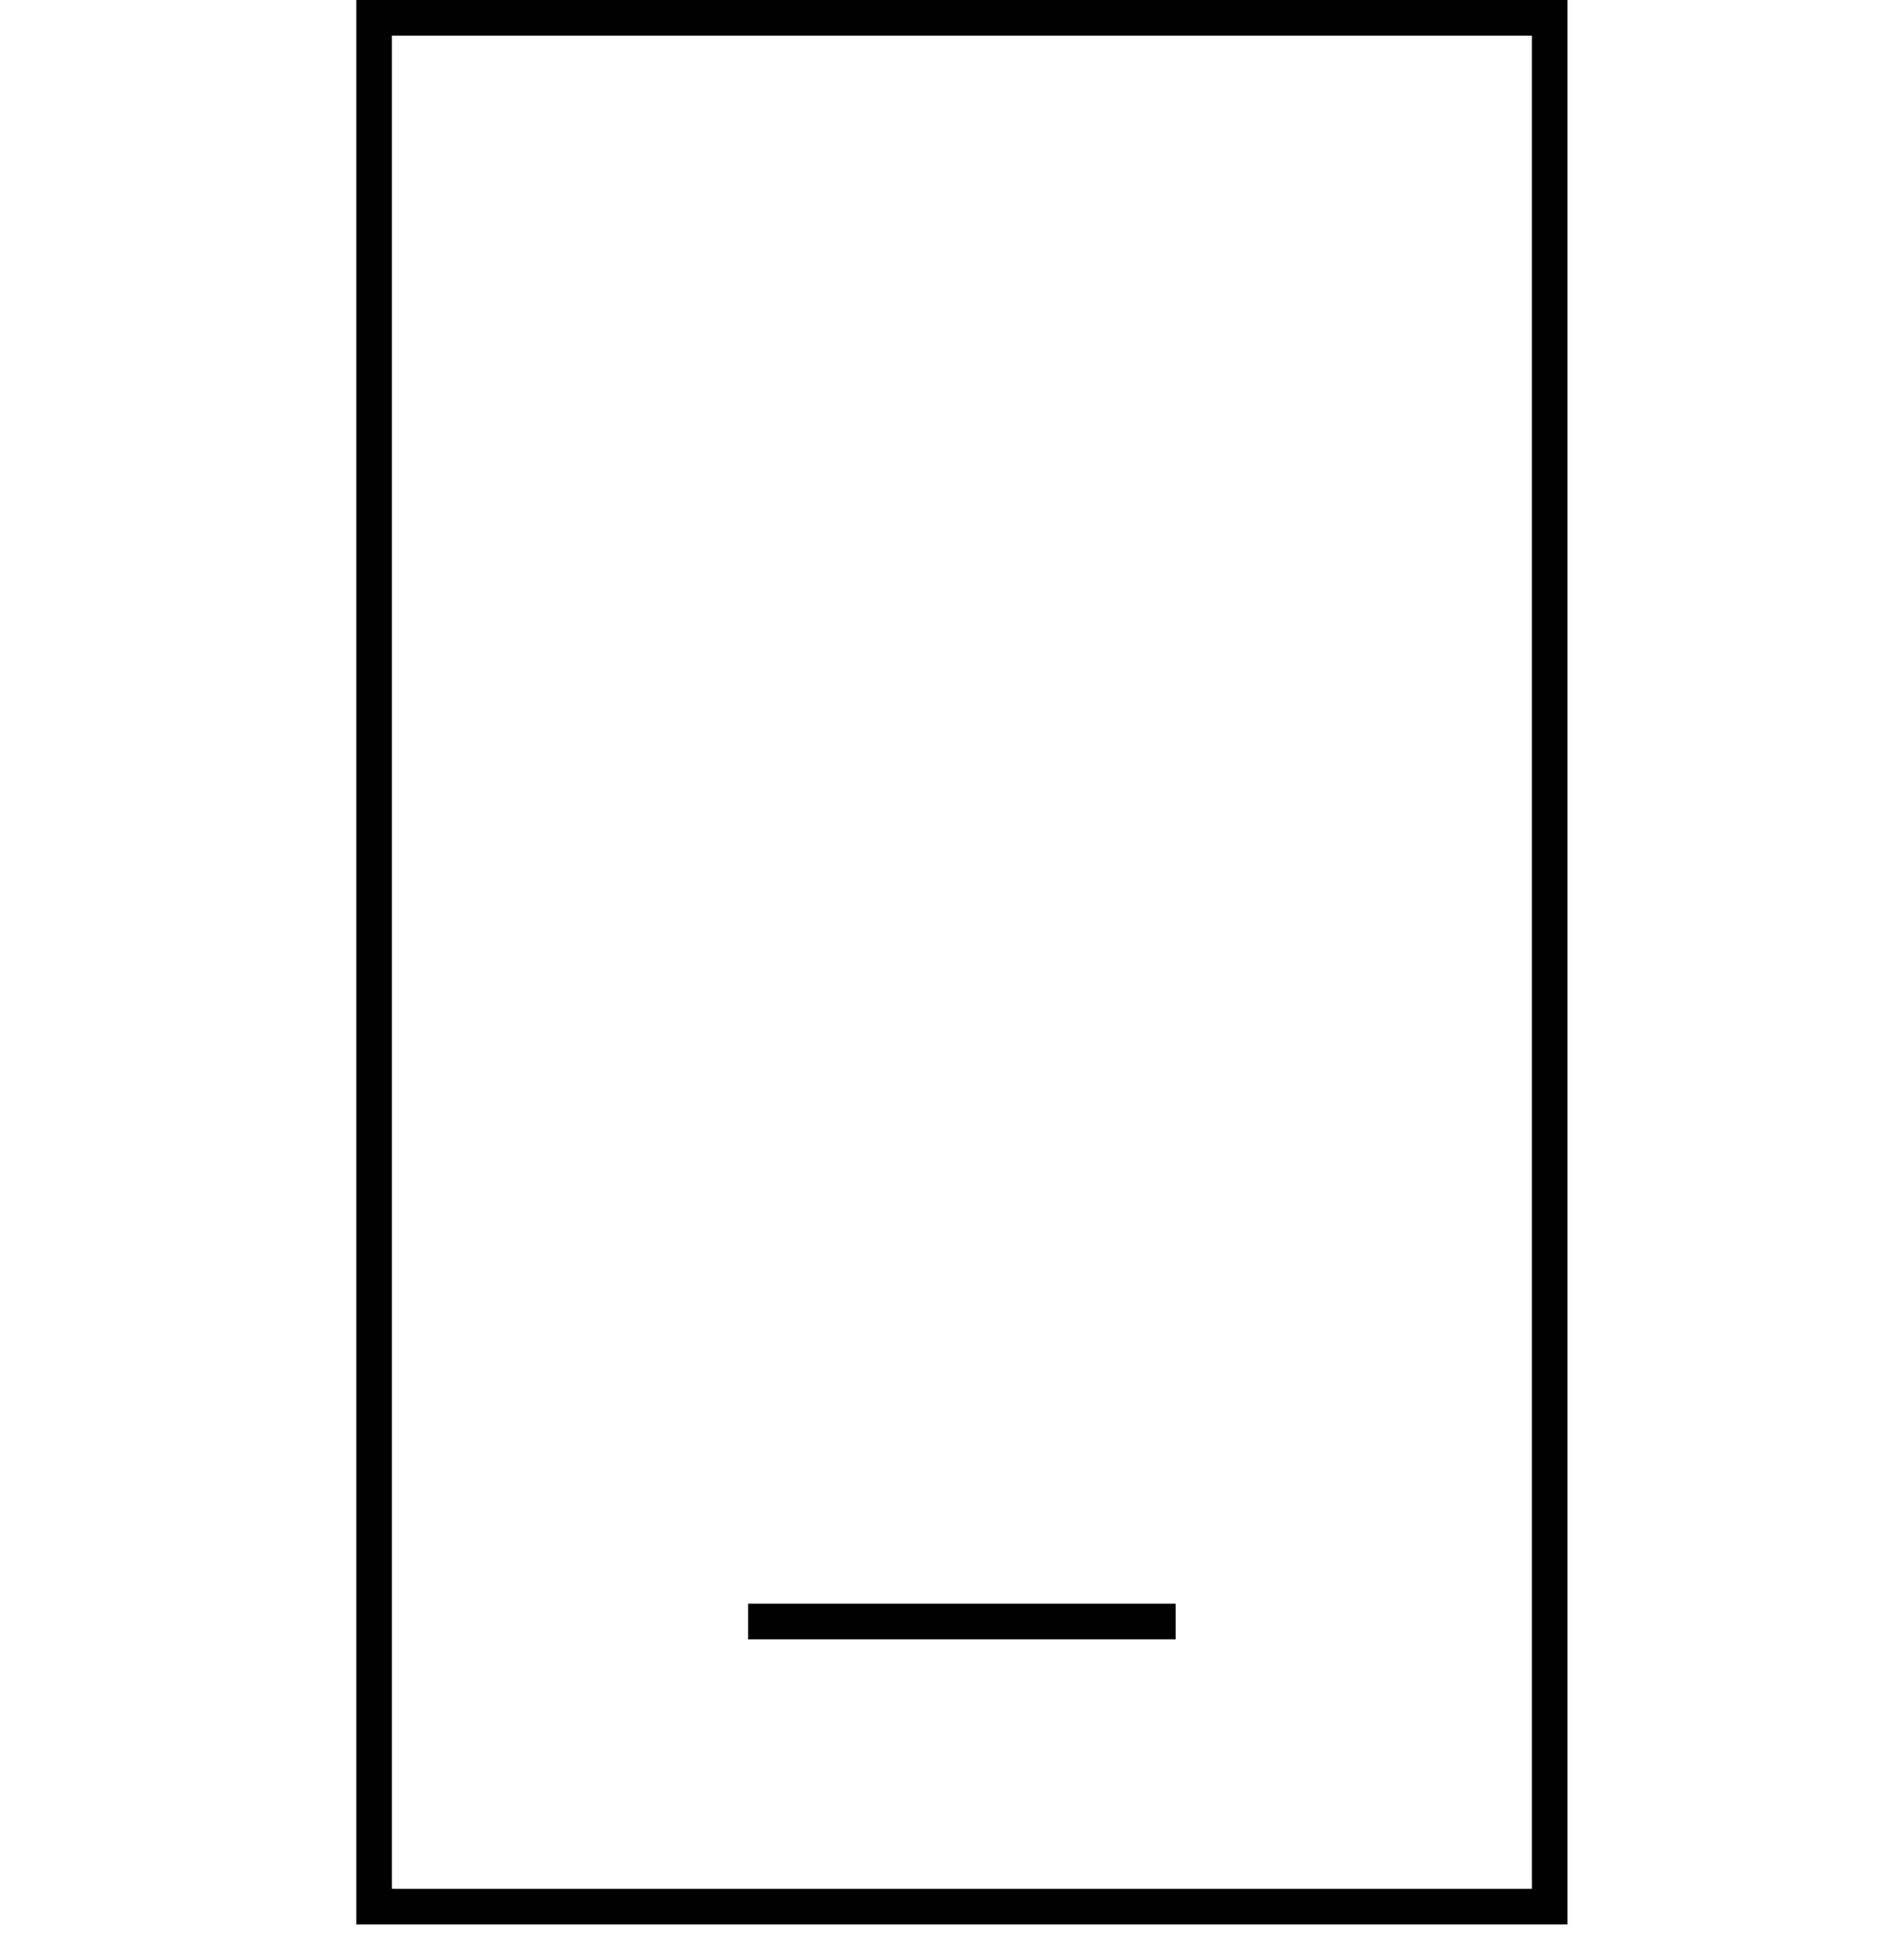 <?xml version="1.0" encoding="UTF-8"?> <svg xmlns="http://www.w3.org/2000/svg" width="32" height="33" viewBox="0 0 32 33" fill="none"><path fill-rule="evenodd" clip-rule="evenodd" d="M25.8 0.6H6.6V31.8H25.8V0.6ZM6 0V32.4H26.4V0H6Z" fill="black"></path><path d="M12.6 27H19.8V27.6H12.6V27Z" fill="black"></path></svg> 